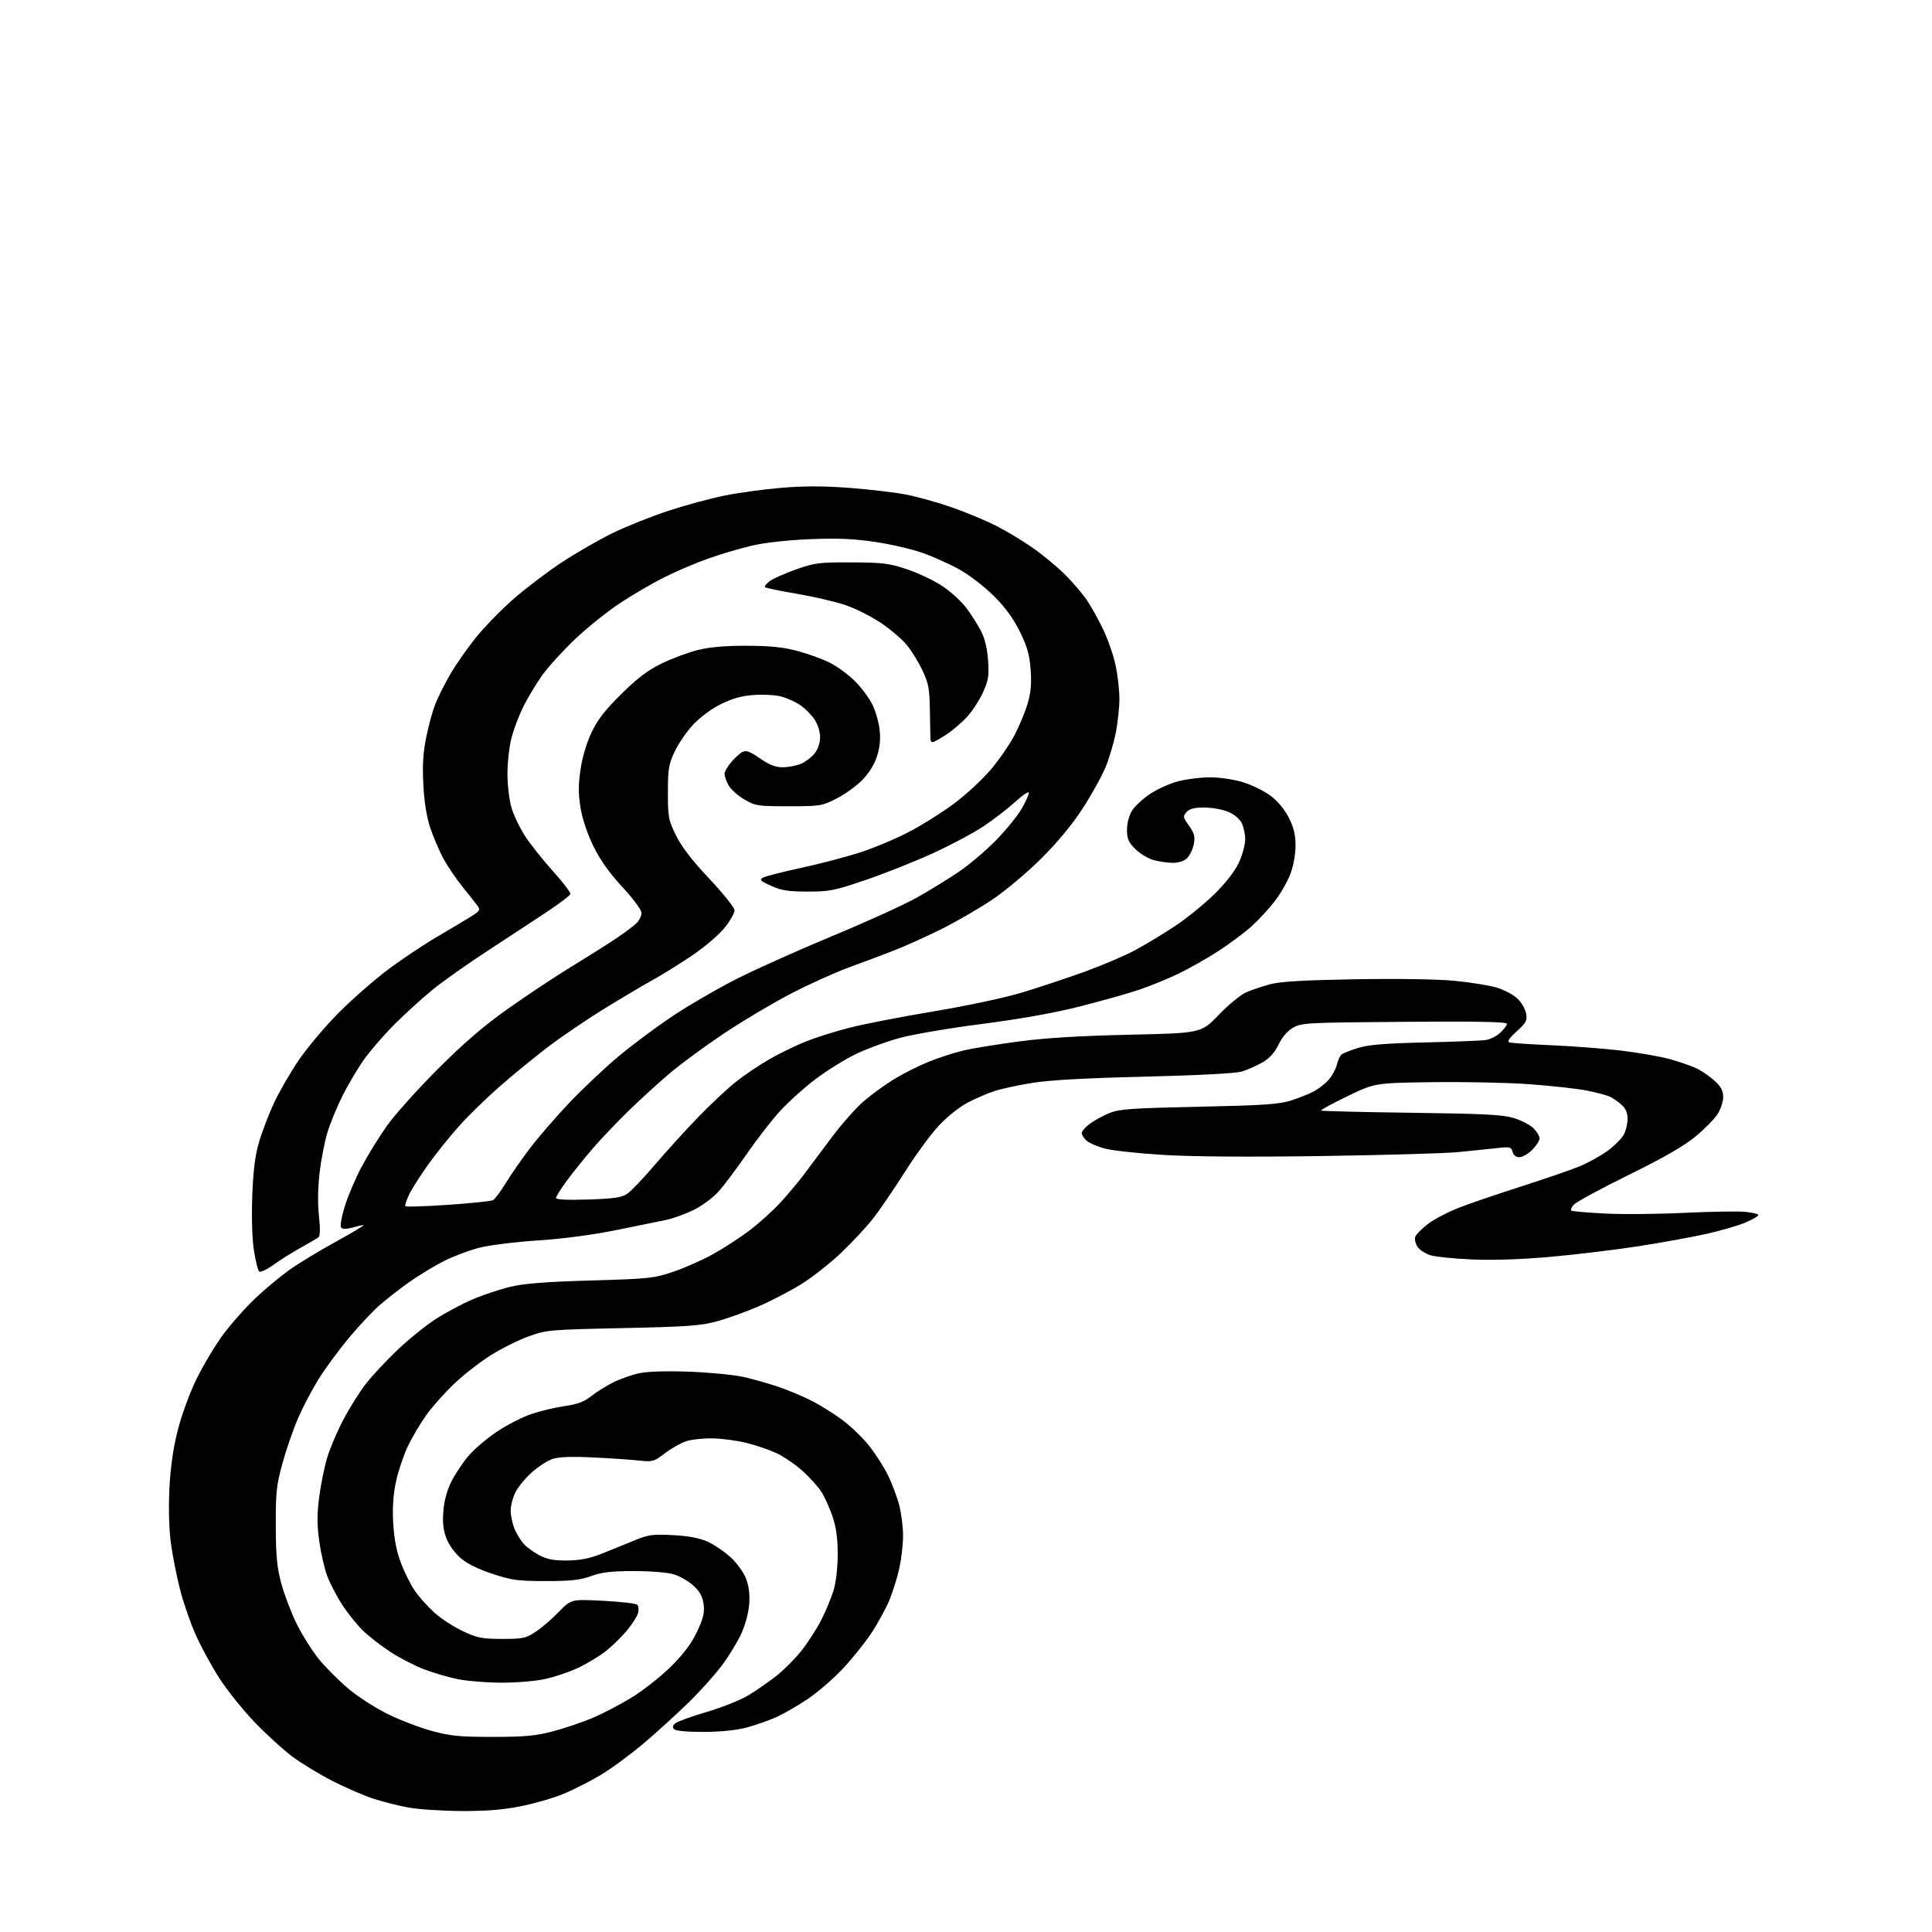 <?xml version="1.0" encoding="UTF-8" standalone="no"?>
<svg 
  version="1.1" 
  xmlns="http://www.w3.org/2000/svg" 
  xmlns:xlink="http://www.w3.org/1999/xlink" 
  xmlns:svg="http://www.w3.org/2000/svg"
  xmlns:rdf="http://www.w3.org/1999/02/22-rdf-syntax-ns#"
  xmlns:cc="http://creativecommons.org/ns#"
  xmlns:dc="http://purl.org/dc/elements/1.1/"
  viewBox="0 0 768 768"
  width="768"
  height="768"
>
<style>svg {background-color: white; }</style>"
<path stroke="none" fill="black" fill-rule="evenodd" d="M183.21,719.91C175.67,719.86 166.28,719.23 162.33,718.52C158.39,717.80 152.09,716.21 148.33,714.98C144.58,713.75 137.22,710.56 132.00,707.88C126.78,705.21 119.56,700.80 115.97,698.09C112.38,695.38 105.73,689.31 101.20,684.58C96.66,679.86 90.41,672.06 87.29,667.25C84.17,662.44 79.89,654.58 77.77,649.79C75.64,645.01 72.82,636.81 71.50,631.58C70.17,626.36 68.56,618.12 67.91,613.29C67.20,607.98 66.97,599.55 67.33,592.00C67.73,583.64 68.79,576.02 70.54,569.00C72.04,562.92 75.19,554.26 78.00,548.43C80.67,542.90 85.51,534.80 88.76,530.43C92.01,526.07 97.83,519.53 101.69,515.90C105.55,512.27 111.59,507.25 115.11,504.75C118.62,502.24 126.90,497.22 133.50,493.60C140.10,489.97 145.05,487.00 144.49,487.00C143.94,487.00 141.93,487.45 140.03,487.99C137.95,488.59 136.22,488.62 135.67,488.07C135.12,487.52 135.63,484.24 136.96,479.83C138.17,475.80 141.17,468.69 143.63,464.04C146.09,459.39 150.66,451.96 153.80,447.54C156.93,443.12 166.02,432.98 174.00,425.00C184.50,414.50 192.23,407.86 202.00,400.93C209.43,395.67 220.90,388.07 227.50,384.04C234.10,380.01 242.14,374.93 245.37,372.74C248.59,370.56 252.08,367.92 253.12,366.88C254.15,365.85 255.00,364.06 255.00,362.91C255.00,361.70 251.83,357.40 247.45,352.66C242.32,347.12 238.63,341.93 235.95,336.50C233.52,331.57 231.54,325.71 230.80,321.25C229.87,315.65 229.86,312.17 230.76,305.96C231.48,301.04 233.17,295.31 235.11,291.21C237.48,286.20 240.45,282.35 246.89,275.97C253.33,269.60 257.39,266.52 263.00,263.76C267.12,261.74 273.65,259.31 277.50,258.37C282.30,257.19 288.42,256.67 297.00,256.70C306.34,256.74 311.43,257.27 317.15,258.81C321.36,259.94 327.16,262.06 330.03,263.52C332.91,264.97 337.36,268.27 339.92,270.83C342.49,273.40 345.61,277.62 346.86,280.21C348.11,282.79 349.39,287.34 349.69,290.32C350.08,294.04 349.72,297.33 348.54,300.87C347.47,304.12 345.27,307.57 342.58,310.26C340.24,312.60 335.67,315.86 332.41,317.51C326.75,320.37 325.95,320.50 313.50,320.50C301.08,320.50 300.29,320.38 295.76,317.71C293.15,316.18 290.33,313.61 289.51,312.01C288.68,310.41 288.00,308.44 288.00,307.63C288.00,306.82 289.17,304.76 290.61,303.05C292.04,301.35 294.06,299.50 295.09,298.95C296.58,298.15 298.03,298.67 302.10,301.47C305.82,304.04 308.29,305.00 311.14,305.00C313.30,305.00 316.55,304.38 318.36,303.62C320.18,302.86 322.64,301.00 323.83,299.49C325.17,297.78 326.00,295.31 326.00,293.01C326.00,290.80 325.08,287.93 323.73,285.92C322.48,284.07 319.93,281.52 318.08,280.27C316.22,279.02 312.85,277.50 310.60,276.89C308.34,276.28 303.46,275.99 299.74,276.26C294.89,276.60 291.19,277.62 286.64,279.86C282.89,281.70 278.36,285.05 275.58,288.02C272.98,290.80 269.65,295.64 268.18,298.78C265.81,303.85 265.50,305.70 265.50,315.02C265.50,324.88 265.71,325.97 268.75,332.15C270.99,336.69 275.11,342.04 282.00,349.35C287.55,355.24 292.00,360.82 292.00,361.89C292.00,362.95 290.26,366.02 288.14,368.71C286.01,371.39 280.28,376.31 275.39,379.64C270.50,382.97 263.35,387.42 259.50,389.54C255.65,391.66 246.86,396.87 239.96,401.13C233.07,405.39 223.10,412.16 217.82,416.18C212.54,420.21 203.96,427.22 198.77,431.76C193.57,436.31 186.35,443.33 182.72,447.37C179.09,451.40 173.57,458.26 170.44,462.60C167.32,466.95 163.83,472.40 162.69,474.73C161.55,477.05 160.87,479.20 161.17,479.50C161.47,479.81 169.10,479.55 178.11,478.94C187.12,478.32 195.14,477.49 195.93,477.10C196.71,476.70 199.02,473.64 201.05,470.29C203.09,466.95 207.44,460.68 210.74,456.36C214.03,452.03 220.95,444.04 226.11,438.58C231.28,433.13 240.00,424.87 245.50,420.24C251.00,415.60 260.85,408.25 267.39,403.90C273.93,399.55 285.40,392.89 292.89,389.10C300.38,385.31 317.52,377.62 331.00,372.03C344.48,366.44 359.55,359.58 364.50,356.79C369.45,354.00 376.88,349.44 381.00,346.66C385.12,343.89 391.80,338.24 395.84,334.11C399.88,329.98 404.49,324.33 406.08,321.55C407.68,318.77 408.99,315.89 408.99,315.15C409.00,314.41 406.61,315.98 403.69,318.65C400.76,321.32 395.09,325.70 391.09,328.38C387.08,331.06 377.96,335.93 370.81,339.20C363.66,342.47 351.66,347.23 344.15,349.79C331.64,354.05 329.71,354.43 321.00,354.41C313.31,354.40 310.55,353.96 306.50,352.13C302.26,350.22 301.77,349.72 303.25,348.89C304.22,348.34 310.97,346.61 318.25,345.04C325.54,343.47 336.00,340.75 341.50,338.99C347.00,337.24 355.84,333.55 361.15,330.79C366.45,328.04 374.67,322.87 379.42,319.31C384.16,315.75 390.70,309.68 393.95,305.82C397.20,301.95 401.43,295.80 403.34,292.15C405.25,288.49 407.59,282.82 408.54,279.55C409.80,275.18 410.11,271.61 409.69,266.12C409.25,260.23 408.33,257.03 405.40,251.07C402.83,245.85 399.62,241.45 395.08,236.92C391.46,233.30 385.35,228.59 381.50,226.44C377.65,224.30 371.03,221.31 366.79,219.81C362.55,218.31 354.00,216.33 347.79,215.41C339.31,214.16 332.89,213.89 322.00,214.33C313.19,214.69 304.16,215.69 299.00,216.88C294.32,217.96 286.45,220.28 281.50,222.04C276.55,223.79 268.68,227.16 264.00,229.51C259.32,231.86 251.45,236.46 246.50,239.72C241.55,242.98 233.52,249.41 228.67,254.01C223.81,258.61 217.90,265.10 215.53,268.44C213.17,271.77 209.82,277.32 208.09,280.78C206.36,284.23 204.22,289.85 203.34,293.28C202.45,296.70 201.72,303.10 201.72,307.50C201.71,311.94 202.42,317.97 203.32,321.05C204.21,324.10 206.70,329.27 208.85,332.55C211.00,335.82 215.98,342.06 219.91,346.42C223.84,350.77 226.91,354.82 226.72,355.42C226.54,356.01 222.59,359.03 217.94,362.12C213.30,365.22 202.75,372.14 194.50,377.52C186.25,382.89 176.13,390.03 172.01,393.39C167.89,396.75 161.11,402.91 156.94,407.07C152.77,411.24 147.29,417.54 144.78,421.07C142.26,424.61 138.40,431.10 136.20,435.50C134.00,439.90 131.29,446.46 130.19,450.07C129.08,453.68 127.67,460.88 127.06,466.07C126.35,472.04 126.25,478.36 126.78,483.28C127.35,488.55 127.28,491.33 126.56,491.87C125.98,492.32 122.80,494.18 119.50,496.00C116.20,497.83 111.33,500.89 108.68,502.80C105.88,504.81 103.50,505.90 102.98,505.38C102.49,504.89 101.57,501.12 100.93,497.00C100.23,492.50 99.97,483.90 100.28,475.50C100.65,465.31 101.38,459.46 102.97,454.00C104.16,449.88 106.87,442.81 108.98,438.30C111.10,433.78 115.57,426.09 118.92,421.19C122.28,416.29 129.31,407.96 134.56,402.67C139.80,397.39 148.53,389.72 153.96,385.63C159.39,381.54 168.25,375.61 173.66,372.44C179.07,369.28 185.22,365.60 187.33,364.28C190.73,362.13 191.01,361.67 189.83,360.07C189.10,359.08 186.37,355.63 183.77,352.40C181.16,349.18 177.72,344.05 176.11,341.02C174.50,337.98 172.20,332.57 171.01,329.00C169.59,324.76 168.64,318.83 168.29,311.95C167.88,304.20 168.18,299.22 169.42,293.12C170.34,288.56 171.99,282.55 173.09,279.76C174.19,276.97 176.89,271.62 179.08,267.86C181.27,264.11 185.79,257.66 189.10,253.53C192.42,249.40 199.05,242.58 203.82,238.37C208.59,234.16 217.22,227.58 223.00,223.75C228.78,219.93 238.00,214.60 243.50,211.92C249.00,209.24 258.98,205.25 265.68,203.06C272.37,200.86 282.33,198.16 287.80,197.04C293.28,195.92 303.43,194.53 310.37,193.93C319.35,193.17 327.13,193.16 337.35,193.92C345.25,194.51 355.39,195.69 359.89,196.54C364.38,197.39 372.62,199.68 378.20,201.62C383.77,203.56 391.74,206.87 395.92,208.98C400.09,211.09 406.77,215.12 410.76,217.94C414.76,220.76 420.45,225.49 423.41,228.45C426.37,231.41 430.21,235.90 431.95,238.42C433.68,240.95 436.66,246.28 438.56,250.28C440.46,254.28 442.68,260.69 443.49,264.53C444.30,268.36 444.97,274.27 444.98,277.66C444.99,281.05 444.35,287.13 443.57,291.16C442.78,295.20 440.93,301.43 439.47,305.00C438.00,308.57 433.87,316.00 430.29,321.50C426.03,328.03 420.26,334.98 413.64,341.54C407.92,347.21 399.37,354.34 394.04,357.89C388.83,361.36 379.83,366.55 374.04,369.43C368.24,372.31 359.90,376.07 355.50,377.78C351.10,379.50 343.00,382.54 337.50,384.54C332.00,386.55 321.55,391.28 314.28,395.05C307.01,398.83 295.05,405.95 287.70,410.87C280.34,415.79 270.77,422.82 266.41,426.50C262.06,430.18 254.72,436.86 250.11,441.34C245.49,445.83 239.01,452.62 235.71,456.44C232.41,460.26 227.75,466.05 225.36,469.30C222.96,472.56 221.00,475.67 221.00,476.23C221.00,476.87 225.58,477.09 233.75,476.83C243.98,476.50 247.05,476.05 249.28,474.57C250.81,473.56 255.74,468.40 260.24,463.12C264.74,457.83 272.49,449.30 277.46,444.16C282.43,439.02 289.20,432.68 292.50,430.06C295.80,427.45 301.73,423.44 305.67,421.16C309.62,418.87 316.19,415.66 320.27,414.03C324.35,412.40 332.28,409.90 337.91,408.48C343.53,407.05 358.56,404.14 371.31,402.01C384.67,399.77 399.55,396.59 406.41,394.51C412.95,392.52 423.98,388.86 430.91,386.37C437.83,383.87 446.88,380.03 451.00,377.83C455.12,375.63 462.32,371.29 467.00,368.19C471.68,365.08 478.75,359.35 482.72,355.45C487.29,350.95 490.85,346.36 492.46,342.92C493.84,339.94 494.98,335.79 494.99,333.70C495.00,331.61 494.34,328.63 493.54,327.07C492.66,325.37 490.46,323.60 488.02,322.62C485.79,321.73 481.56,321.00 478.63,321.00C474.78,321.00 472.86,321.50 471.68,322.80C470.17,324.47 470.23,324.85 472.65,328.25C474.77,331.22 475.12,332.55 474.57,335.50C474.19,337.49 473.01,339.99 471.94,341.06C470.71,342.29 468.64,343.00 466.25,342.99C464.19,342.99 460.72,342.49 458.55,341.89C456.37,341.29 453.11,339.31 451.30,337.50C448.58,334.78 448.00,333.44 448.00,329.85C448.01,327.29 448.82,324.17 449.97,322.28C451.05,320.51 454.31,317.50 457.21,315.57C460.12,313.65 465.18,311.39 468.46,310.54C471.74,309.69 477.43,309.00 481.10,309.00C484.96,309.00 490.52,309.84 494.24,310.99C497.79,312.09 502.74,314.55 505.24,316.46C508.04,318.59 510.79,321.94 512.39,325.16C514.30,328.98 515.00,331.95 515.00,336.16C515.00,339.52 514.15,344.21 512.95,347.41C511.82,350.42 508.98,355.35 506.65,358.36C504.31,361.37 500.17,365.84 497.45,368.28C494.73,370.72 488.90,375.07 484.50,377.95C480.10,380.82 472.90,384.91 468.50,387.03C464.10,389.15 456.90,392.09 452.50,393.55C448.10,395.02 437.52,397.98 429.00,400.14C418.94,402.68 405.43,405.09 390.50,407.01C377.85,408.63 363.23,411.11 358.00,412.51C352.77,413.90 344.90,416.77 340.50,418.87C336.10,420.97 328.82,425.47 324.32,428.87C319.81,432.27 313.45,437.98 310.17,441.56C306.89,445.13 300.95,452.78 296.97,458.54C292.99,464.30 287.98,471.01 285.84,473.44C283.67,475.91 279.29,479.20 275.94,480.87C272.64,482.52 267.59,484.36 264.72,484.96C261.85,485.57 252.75,487.42 244.50,489.07C235.25,490.93 223.43,492.48 213.66,493.11C204.95,493.67 194.54,494.97 190.52,495.99C186.51,497.02 180.14,499.43 176.36,501.34C172.59,503.25 166.35,507.05 162.50,509.78C158.65,512.51 153.28,516.72 150.57,519.12C147.86,521.52 142.43,527.34 138.51,532.06C134.59,536.77 129.26,544.02 126.67,548.17C124.09,552.32 120.41,559.33 118.49,563.74C116.58,568.16 113.79,576.21 112.30,581.63C109.89,590.39 109.59,593.18 109.63,606.50C109.67,618.62 110.09,623.04 111.83,629.50C113.02,633.90 115.76,641.10 117.93,645.50C120.10,649.90 124.05,656.18 126.71,659.47C129.36,662.75 134.67,668.07 138.52,671.31C142.39,674.56 149.51,679.13 154.50,681.54C159.45,683.94 167.32,686.93 172.00,688.18C179.15,690.10 182.96,690.46 196.00,690.44C208.66,690.43 213.00,690.03 219.72,688.25C224.24,687.06 231.25,684.71 235.29,683.02C239.34,681.34 246.44,677.64 251.08,674.80C255.71,671.97 262.76,666.40 266.75,662.44C271.88,657.33 274.91,653.28 277.12,648.55C279.63,643.20 280.14,641.04 279.69,637.69C279.27,634.60 278.21,632.66 275.64,630.31C273.73,628.56 270.21,626.53 267.83,625.82C265.36,625.08 258.57,624.52 252.00,624.52C243.05,624.53 239.28,624.97 235.00,626.51C230.62,628.10 226.96,628.50 217.00,628.50C205.96,628.50 203.48,628.17 195.82,625.65C190.23,623.82 185.71,621.59 183.15,619.39C180.83,617.41 178.44,614.10 177.44,611.49C176.20,608.23 175.87,605.24 176.24,600.65C176.56,596.60 177.71,592.38 179.41,588.99C180.87,586.08 183.89,581.52 186.11,578.87C188.33,576.22 193.46,571.83 197.50,569.13C201.54,566.43 207.79,563.23 211.39,562.04C214.99,560.84 220.93,559.43 224.59,558.92C229.54,558.21 232.20,557.22 234.98,555.02C237.03,553.39 240.96,550.94 243.71,549.55C246.46,548.17 251.12,546.52 254.07,545.89C257.46,545.16 264.76,544.94 273.97,545.27C281.96,545.56 291.65,546.50 295.50,547.35C299.35,548.21 305.65,549.99 309.50,551.31C313.35,552.63 319.20,555.08 322.50,556.75C325.80,558.42 331.30,561.84 334.71,564.36C338.13,566.88 342.98,571.54 345.49,574.72C348.01,577.90 351.39,583.20 353.01,586.50C354.63,589.80 356.64,595.18 357.48,598.46C358.32,601.74 358.99,607.14 358.98,610.46C358.97,613.78 358.34,619.44 357.58,623.03C356.82,626.62 355.06,632.36 353.66,635.80C352.26,639.24 348.96,645.30 346.32,649.28C343.68,653.25 338.47,659.70 334.76,663.62C331.04,667.53 324.86,672.84 321.04,675.41C317.21,677.97 311.70,681.16 308.79,682.50C305.88,683.83 300.57,685.70 297.00,686.66C292.80,687.79 286.71,688.43 279.80,688.46C273.34,688.48 268.67,688.07 268.01,687.41C267.22,686.62 267.35,685.96 268.48,685.02C269.34,684.30 274.97,682.27 280.98,680.51C287.00,678.74 294.44,675.76 297.53,673.90C300.61,672.03 305.57,668.58 308.56,666.24C311.54,663.90 316.04,659.40 318.55,656.24C321.07,653.08 324.62,647.57 326.45,644.00C328.28,640.42 330.50,635.05 331.39,632.07C332.34,628.86 333.00,623.02 333.00,617.79C333.00,611.53 332.40,607.17 330.96,602.89C329.84,599.56 327.87,595.16 326.57,593.11C325.27,591.06 321.89,587.29 319.05,584.73C316.21,582.18 311.55,579.00 308.69,577.66C305.84,576.33 300.45,574.49 296.73,573.57C293.01,572.65 286.93,571.84 283.23,571.78C279.53,571.72 274.79,572.23 272.71,572.92C270.62,573.62 266.84,575.77 264.30,577.70C259.94,581.03 259.39,581.19 254.10,580.60C251.02,580.25 242.83,579.70 235.90,579.36C227.36,578.94 222.15,579.12 219.73,579.92C217.77,580.57 214.09,582.93 211.54,585.17C209.00,587.41 206.04,590.97 204.96,593.08C203.88,595.19 203.00,598.53 203.00,600.49C203.00,602.46 203.70,605.73 204.55,607.77C205.40,609.81 207.09,612.54 208.30,613.83C209.51,615.13 212.30,617.14 214.50,618.29C217.50,619.86 220.24,620.37 225.50,620.32C230.54,620.27 234.32,619.54 239.00,617.69C242.57,616.28 248.39,613.92 251.93,612.45C257.71,610.05 259.26,609.82 267.43,610.24C273.66,610.56 277.98,611.36 281.22,612.80C283.82,613.96 287.95,616.76 290.42,619.03C292.95,621.36 295.62,625.07 296.57,627.54C297.70,630.50 298.11,633.81 297.82,637.72C297.57,641.08 296.26,645.96 294.69,649.39C293.20,652.63 289.78,658.25 287.08,661.89C284.38,665.52 278.42,672.17 273.84,676.66C269.25,681.15 261.29,688.41 256.14,692.78C250.99,697.16 243.29,702.85 239.03,705.42C234.77,708.00 227.96,711.47 223.89,713.13C219.83,714.80 212.10,717.03 206.71,718.08C199.75,719.45 192.98,719.97 183.21,719.91zM199.00,668.89C193.22,668.85 185.57,668.22 182.00,667.50C178.43,666.78 172.46,665.04 168.74,663.64C165.02,662.23 158.94,659.11 155.24,656.70C151.53,654.29 146.56,650.42 144.19,648.10C141.82,645.79 138.13,641.17 135.98,637.84C133.83,634.51 131.17,629.41 130.08,626.50C128.99,623.58 127.57,617.37 126.91,612.68C126.00,606.16 125.99,602.03 126.88,595.13C127.51,590.16 128.97,583.04 130.10,579.30C131.24,575.56 134.13,568.79 136.52,564.26C138.92,559.72 142.87,553.42 145.31,550.26C147.75,547.09 153.39,541.01 157.86,536.75C162.32,532.49 169.24,526.90 173.24,524.32C177.23,521.75 183.88,518.21 188.01,516.46C192.14,514.70 198.89,512.47 203.01,511.49C208.49,510.19 217.07,509.53 235.00,509.01C258.02,508.35 259.98,508.14 267.50,505.59C271.90,504.10 278.88,501.04 283.00,498.79C287.12,496.54 293.76,492.26 297.74,489.27C301.72,486.28 307.49,481.07 310.56,477.68C313.62,474.29 317.81,469.26 319.86,466.51C321.92,463.75 326.80,457.23 330.71,452.00C334.62,446.77 340.35,440.33 343.43,437.68C346.51,435.02 351.99,431.06 355.61,428.86C359.23,426.66 365.47,423.55 369.48,421.94C373.49,420.34 379.68,418.35 383.23,417.53C386.78,416.70 396.61,415.11 405.09,413.99C415.74,412.58 429.30,411.76 449.00,411.32C477.50,410.69 477.50,410.69 484.50,403.40C488.41,399.32 493.27,395.35 495.50,394.40C497.70,393.46 501.98,392.03 505.00,391.22C508.96,390.17 518.41,389.62 538.76,389.27C555.78,388.99 571.52,389.23 578.34,389.90C584.56,390.51 592.00,391.70 594.87,392.55C597.74,393.41 601.42,395.32 603.04,396.80C604.67,398.29 606.29,400.96 606.63,402.75C607.18,405.66 606.79,406.42 602.93,409.96C599.87,412.75 599.03,414.05 600.05,414.38C600.85,414.63 608.25,415.13 616.50,415.49C624.75,415.84 637.12,416.78 644.00,417.58C650.88,418.38 659.80,419.93 663.82,421.03C667.85,422.13 672.83,423.89 674.89,424.94C676.95,425.99 680.06,428.19 681.81,429.83C684.12,431.98 685.00,433.69 685.00,436.03C685.00,437.81 684.04,440.82 682.86,442.72C681.69,444.63 677.75,448.66 674.11,451.68C669.43,455.57 661.65,460.05 647.43,467.05C636.40,472.49 626.58,477.80 625.62,478.87C624.66,479.93 624.24,481.01 624.68,481.27C625.13,481.53 631.12,482.04 638.00,482.40C644.88,482.76 659.05,482.64 669.50,482.13C679.95,481.62 690.86,481.45 693.75,481.73C696.64,482.02 699.00,482.59 699.00,483.00C699.00,483.42 696.69,484.75 693.87,485.96C691.05,487.18 683.96,489.23 678.12,490.53C672.28,491.83 660.01,494.05 650.86,495.46C641.71,496.87 626.19,498.74 616.36,499.61C605.10,500.62 593.70,501.01 585.50,500.67C578.35,500.37 570.81,499.63 568.74,499.02C566.67,498.40 564.30,496.86 563.47,495.59C562.64,494.32 562.25,492.52 562.60,491.59C562.96,490.66 565.27,488.36 567.72,486.48C570.18,484.61 575.79,481.68 580.18,479.99C584.57,478.30 595.66,474.52 604.83,471.59C614.00,468.66 624.33,465.10 627.80,463.68C631.26,462.26 636.33,459.46 639.08,457.44C641.82,455.43 644.72,452.51 645.53,450.94C646.34,449.38 647.00,446.58 647.00,444.72C647.00,442.50 646.23,440.65 644.75,439.30C643.51,438.17 641.47,436.72 640.21,436.07C638.95,435.42 634.59,434.25 630.52,433.47C626.45,432.69 616.01,431.56 607.31,430.95C598.61,430.34 581.38,430.00 569.00,430.18C546.50,430.51 546.50,430.51 535.60,435.78C529.61,438.67 524.90,441.23 525.13,441.46C525.36,441.69 541.51,442.09 561.02,442.34C590.41,442.73 597.42,443.10 601.87,444.48C604.82,445.40 608.31,447.22 609.62,448.53C610.93,449.84 612.00,451.64 612.00,452.53C612.00,453.42 610.68,455.47 609.08,457.08C607.47,458.68 605.18,460.00 603.98,460.00C602.61,460.00 601.61,459.22 601.26,457.87C600.74,455.90 600.27,455.79 594.60,456.43C591.25,456.80 584.45,457.51 579.50,457.99C574.55,458.48 550.25,459.17 525.50,459.54C496.55,459.96 474.08,459.81 462.50,459.10C452.60,458.50 442.09,457.36 439.15,456.57C436.21,455.78 432.94,454.35 431.90,453.41C430.85,452.46 430.00,451.11 430.00,450.40C430.00,449.68 431.46,448.02 433.25,446.70C435.04,445.38 438.52,443.47 441.00,442.46C444.90,440.86 449.65,440.52 476.50,439.95C501.96,439.40 508.48,438.97 513.00,437.53C516.02,436.57 520.13,434.95 522.12,433.93C524.12,432.92 526.89,430.73 528.29,429.07C529.69,427.41 531.12,424.72 531.48,423.09C531.84,421.47 532.66,419.70 533.31,419.17C533.97,418.64 536.98,417.45 540.00,416.53C544.10,415.29 550.85,414.74 566.50,414.38C578.05,414.12 588.91,413.69 590.63,413.43C592.35,413.17 594.94,411.86 596.38,410.53C597.82,409.19 599.00,407.60 599.00,406.99C599.00,406.19 587.60,405.96 558.25,406.19C519.47,406.48 517.33,406.60 514.00,408.52C511.79,409.80 509.67,412.27 508.25,415.23C506.67,418.52 504.73,420.65 501.75,422.37C499.41,423.72 495.70,425.35 493.50,425.99C491.09,426.69 475.77,427.49 455.00,427.99C431.86,428.55 417.21,429.35 410.50,430.44C405.00,431.32 398.25,432.77 395.50,433.65C392.75,434.52 387.90,436.61 384.72,438.28C381.43,440.00 376.47,443.95 373.21,447.44C370.05,450.81 363.93,459.18 359.59,466.03C355.25,472.89 349.56,481.22 346.93,484.54C344.31,487.86 338.64,493.94 334.33,498.04C330.02,502.15 322.91,507.74 318.53,510.46C314.15,513.18 306.50,517.17 301.53,519.31C296.56,521.45 289.12,524.13 285.00,525.25C278.55,527.02 273.32,527.39 247.50,527.94C218.48,528.56 217.26,528.67 210.24,531.19C206.24,532.63 199.53,535.95 195.32,538.58C191.11,541.20 184.54,546.30 180.72,549.90C176.90,553.50 171.81,559.21 169.40,562.58C167.00,565.95 163.66,571.63 161.99,575.20C160.32,578.77 158.25,585.02 157.38,589.09C156.30,594.17 155.96,599.33 156.31,605.50C156.66,611.71 157.61,616.59 159.37,621.26C160.77,624.98 163.24,629.94 164.85,632.28C166.46,634.63 169.89,638.49 172.46,640.86C175.04,643.23 180.15,646.59 183.82,648.32C189.77,651.13 191.49,651.48 199.57,651.49C207.88,651.50 209.00,651.26 212.95,648.65C215.31,647.09 219.45,643.53 222.15,640.75C227.05,635.69 227.05,635.69 239.71,636.34C246.68,636.69 252.80,637.40 253.32,637.92C253.83,638.43 253.98,639.90 253.65,641.18C253.33,642.45 251.36,645.55 249.29,648.06C247.22,650.57 243.41,654.30 240.83,656.34C238.24,658.38 233.25,661.39 229.73,663.04C226.21,664.69 220.21,666.70 216.41,667.50C212.61,668.31 204.78,668.93 199.00,668.89zM370.83,295.00C370.37,295.00 369.96,294.66 369.91,294.25C369.85,293.84 369.74,288.77 369.66,283.00C369.52,273.80 369.16,271.77 366.72,266.57C365.20,263.31 362.38,258.73 360.46,256.39C358.55,254.05 353.86,250.07 350.04,247.53C346.23,244.99 339.93,241.84 336.05,240.52C332.17,239.20 323.52,237.19 316.82,236.05C310.13,234.91 304.40,233.73 304.09,233.42C303.78,233.12 304.62,232.04 305.94,231.04C307.27,230.04 311.99,227.93 316.43,226.36C323.89,223.72 325.56,223.50 338.50,223.56C350.92,223.61 353.40,223.91 360.50,226.28C364.90,227.75 371.20,230.73 374.50,232.90C377.80,235.07 382.13,239.02 384.13,241.67C386.13,244.33 388.79,248.53 390.04,251.00C391.53,253.95 392.48,257.95 392.78,262.64C393.18,268.75 392.89,270.57 390.74,275.26C389.36,278.27 386.57,282.58 384.54,284.83C382.51,287.08 378.78,290.28 376.25,291.96C373.72,293.63 371.28,295.00 370.83,295.00z" />

</svg>